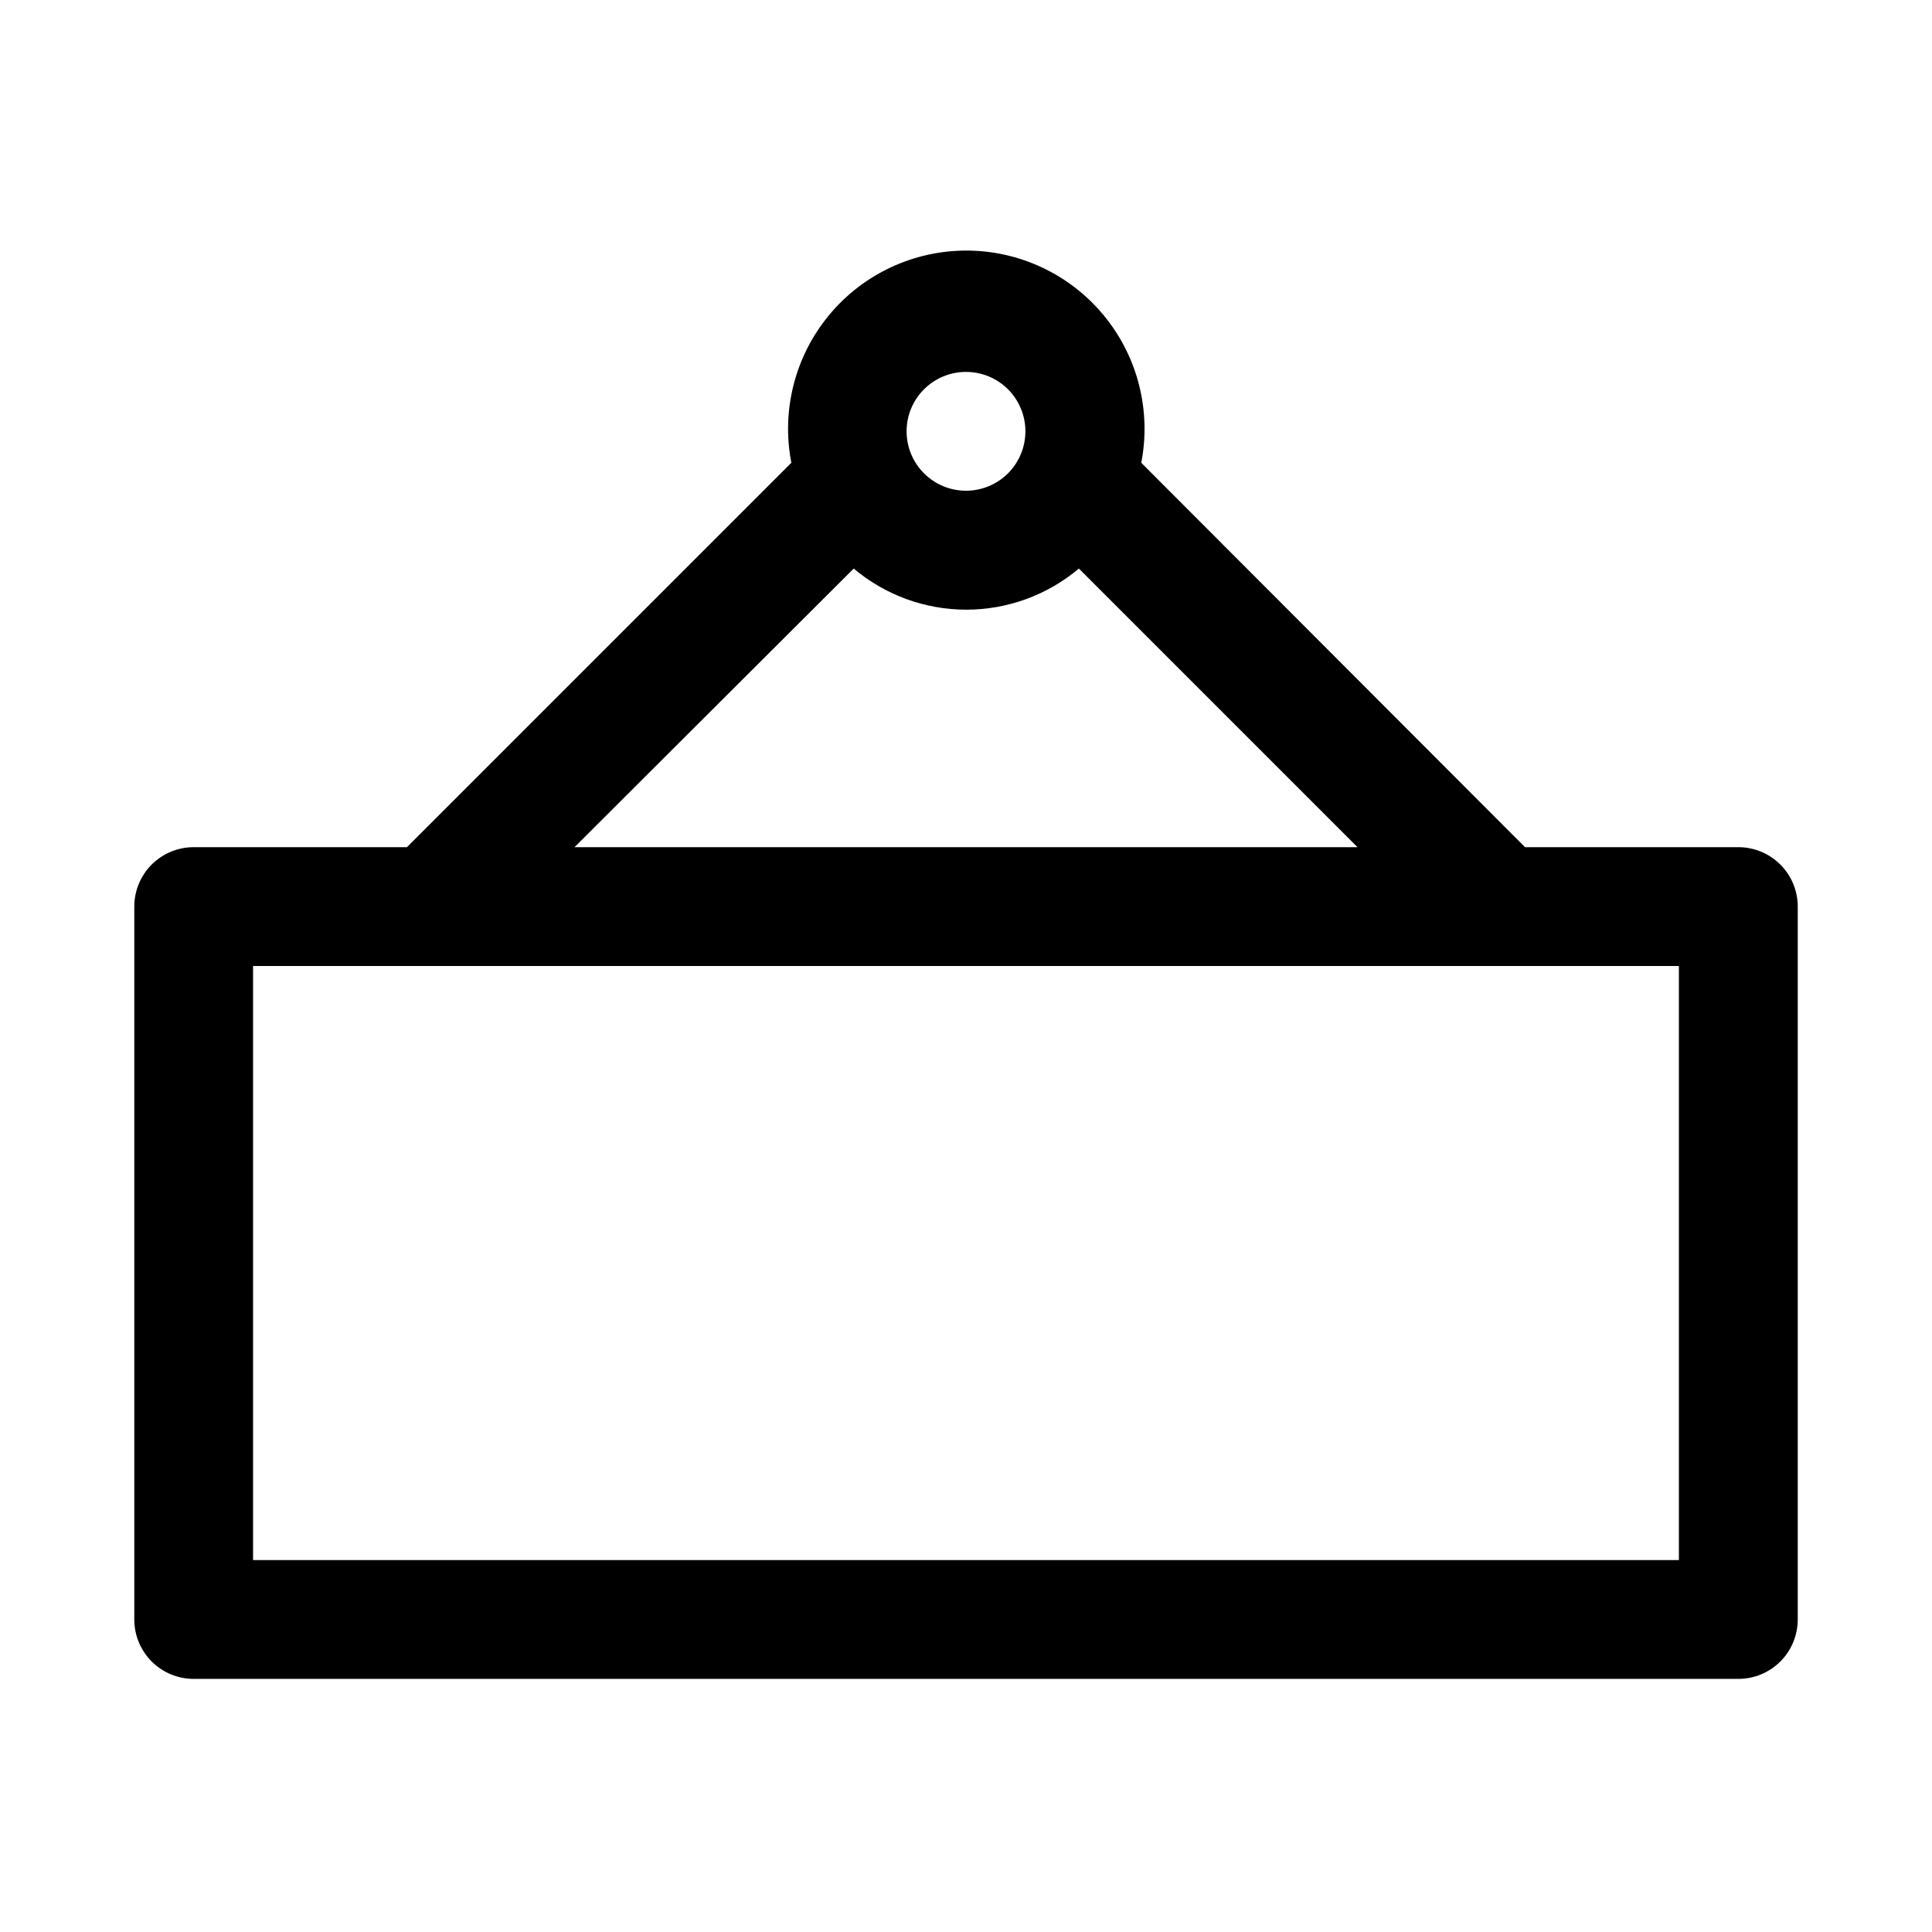 <?xml version="1.0" encoding="UTF-8"?>
<!-- Uploaded to: SVG Repo, www.svgrepo.com, Generator: SVG Repo Mixer Tools -->
<svg fill="#000000" width="800px" height="800px" version="1.1" viewBox="144 144 512 512" xmlns="http://www.w3.org/2000/svg">
 <path d="m604.67 368.51h-56.523l-101.7-101.87c2.688-13.844-0.953-28.164-9.926-39.047-8.973-10.883-22.34-17.188-36.441-17.188-14.105 0-27.473 6.305-36.441 17.188-8.973 10.883-12.613 25.203-9.926 39.047l-101.86 101.87h-56.523c-4.176 0-8.18 1.656-11.133 4.609-2.949 2.953-4.609 6.957-4.609 11.133v188.93c0 4.176 1.66 8.18 4.609 11.133 2.953 2.953 6.957 4.609 11.133 4.609h409.35c4.176 0 8.18-1.656 11.133-4.609 2.953-2.953 4.609-6.957 4.609-11.133v-188.93c0-4.176-1.656-8.18-4.609-11.133-2.953-2.953-6.957-4.609-11.133-4.609zm-204.67-125.95c4.176 0 8.18 1.656 11.133 4.609 2.949 2.953 4.609 6.957 4.609 11.133s-1.66 8.18-4.609 11.133c-2.953 2.953-6.957 4.613-11.133 4.613s-8.18-1.66-11.133-4.613c-2.953-2.953-4.613-6.957-4.613-11.133s1.66-8.18 4.613-11.133c2.953-2.953 6.957-4.609 11.133-4.609zm-29.758 52.113c8.348 7.035 18.914 10.898 29.836 10.898 10.918 0 21.484-3.863 29.836-10.898l73.836 73.84h-207.5zm218.68 262.77h-377.86v-157.44h377.86z"/>
</svg>